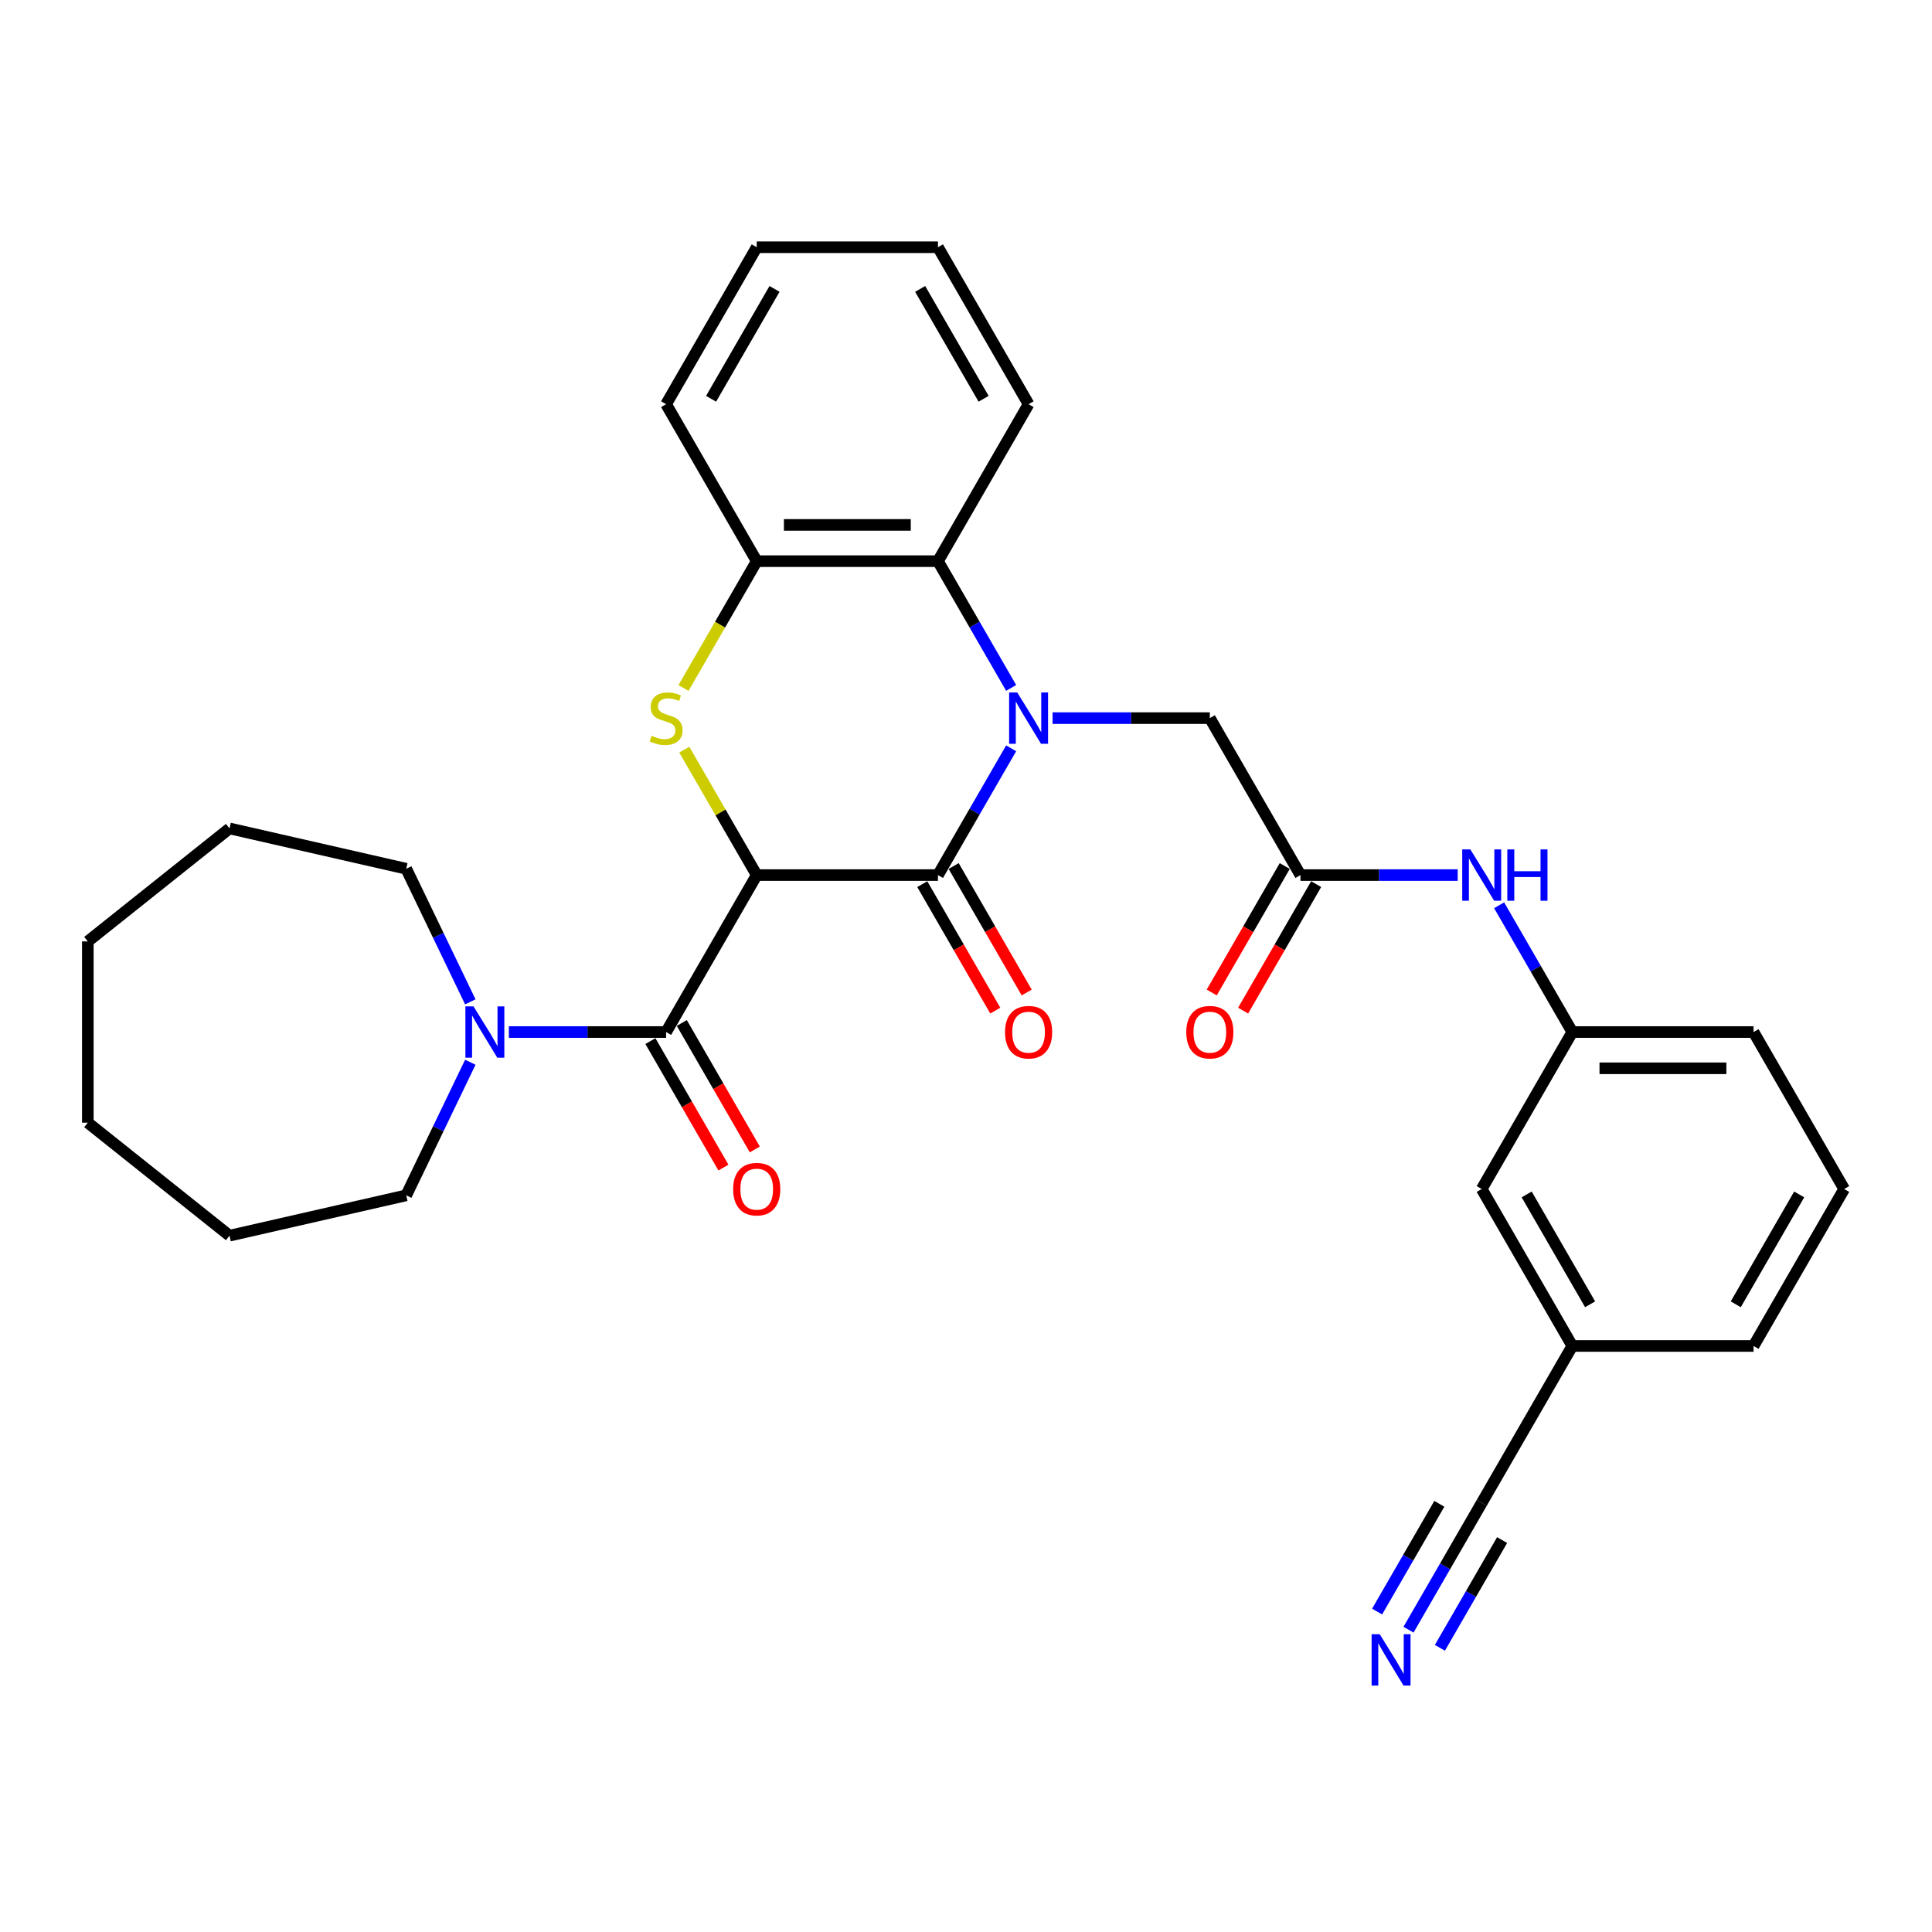 <?xml version='1.0' encoding='iso-8859-1'?>
<svg version='1.1' baseProfile='full'
              xmlns='http://www.w3.org/2000/svg'
                      xmlns:rdkit='http://www.rdkit.org/xml'
                      xmlns:xlink='http://www.w3.org/1999/xlink'
                  xml:space='preserve'
width='1000px' height='1000px' viewBox='0 0 1000 1000'>
<!-- END OF HEADER -->
<rect style='opacity:1.0;fill:#FFFFFF;stroke:none' width='1000' height='1000' x='0' y='0'> </rect>
<path class='bond-1' d='M 391.678,452.942 L 485.489,452.942' style='fill:none;fill-rule:evenodd;stroke:#000000;stroke-width:6px;stroke-linecap:butt;stroke-linejoin:miter;stroke-opacity:1' />
<path class='bond-2' d='M 391.678,452.942 L 372.932,420.473' style='fill:none;fill-rule:evenodd;stroke:#000000;stroke-width:6px;stroke-linecap:butt;stroke-linejoin:miter;stroke-opacity:1' />
<path class='bond-2' d='M 372.932,420.473 L 354.186,388.004' style='fill:none;fill-rule:evenodd;stroke:#CCCC00;stroke-width:6px;stroke-linecap:butt;stroke-linejoin:miter;stroke-opacity:1' />
<path class='bond-3' d='M 391.678,452.942 L 344.773,534.185' style='fill:none;fill-rule:evenodd;stroke:#000000;stroke-width:6px;stroke-linecap:butt;stroke-linejoin:miter;stroke-opacity:1' />
<path class='bond-0' d='M 523.372,387.328 L 504.431,420.135' style='fill:none;fill-rule:evenodd;stroke:#0000FF;stroke-width:6px;stroke-linecap:butt;stroke-linejoin:miter;stroke-opacity:1' />
<path class='bond-0' d='M 504.431,420.135 L 485.489,452.942' style='fill:none;fill-rule:evenodd;stroke:#000000;stroke-width:6px;stroke-linecap:butt;stroke-linejoin:miter;stroke-opacity:1' />
<path class='bond-7' d='M 544.816,371.699 L 585.511,371.699' style='fill:none;fill-rule:evenodd;stroke:#0000FF;stroke-width:6px;stroke-linecap:butt;stroke-linejoin:miter;stroke-opacity:1' />
<path class='bond-7' d='M 585.511,371.699 L 626.206,371.699' style='fill:none;fill-rule:evenodd;stroke:#000000;stroke-width:6px;stroke-linecap:butt;stroke-linejoin:miter;stroke-opacity:1' />
<path class='bond-31' d='M 523.372,356.07 L 504.431,323.263' style='fill:none;fill-rule:evenodd;stroke:#0000FF;stroke-width:6px;stroke-linecap:butt;stroke-linejoin:miter;stroke-opacity:1' />
<path class='bond-31' d='M 504.431,323.263 L 485.489,290.456' style='fill:none;fill-rule:evenodd;stroke:#000000;stroke-width:6px;stroke-linecap:butt;stroke-linejoin:miter;stroke-opacity:1' />
<path class='bond-12' d='M 477.365,457.633 L 496.263,490.365' style='fill:none;fill-rule:evenodd;stroke:#000000;stroke-width:6px;stroke-linecap:butt;stroke-linejoin:miter;stroke-opacity:1' />
<path class='bond-12' d='M 496.263,490.365 L 515.161,523.097' style='fill:none;fill-rule:evenodd;stroke:#FF0000;stroke-width:6px;stroke-linecap:butt;stroke-linejoin:miter;stroke-opacity:1' />
<path class='bond-12' d='M 493.614,448.252 L 512.512,480.984' style='fill:none;fill-rule:evenodd;stroke:#000000;stroke-width:6px;stroke-linecap:butt;stroke-linejoin:miter;stroke-opacity:1' />
<path class='bond-12' d='M 512.512,480.984 L 531.409,513.715' style='fill:none;fill-rule:evenodd;stroke:#FF0000;stroke-width:6px;stroke-linecap:butt;stroke-linejoin:miter;stroke-opacity:1' />
<path class='bond-5' d='M 353.774,356.108 L 372.726,323.282' style='fill:none;fill-rule:evenodd;stroke:#CCCC00;stroke-width:6px;stroke-linecap:butt;stroke-linejoin:miter;stroke-opacity:1' />
<path class='bond-5' d='M 372.726,323.282 L 391.678,290.456' style='fill:none;fill-rule:evenodd;stroke:#000000;stroke-width:6px;stroke-linecap:butt;stroke-linejoin:miter;stroke-opacity:1' />
<path class='bond-6' d='M 344.773,534.185 L 304.077,534.185' style='fill:none;fill-rule:evenodd;stroke:#000000;stroke-width:6px;stroke-linecap:butt;stroke-linejoin:miter;stroke-opacity:1' />
<path class='bond-6' d='M 304.077,534.185 L 263.382,534.185' style='fill:none;fill-rule:evenodd;stroke:#0000FF;stroke-width:6px;stroke-linecap:butt;stroke-linejoin:miter;stroke-opacity:1' />
<path class='bond-13' d='M 336.648,538.876 L 355.546,571.608' style='fill:none;fill-rule:evenodd;stroke:#000000;stroke-width:6px;stroke-linecap:butt;stroke-linejoin:miter;stroke-opacity:1' />
<path class='bond-13' d='M 355.546,571.608 L 374.444,604.339' style='fill:none;fill-rule:evenodd;stroke:#FF0000;stroke-width:6px;stroke-linecap:butt;stroke-linejoin:miter;stroke-opacity:1' />
<path class='bond-13' d='M 352.897,529.495 L 371.795,562.226' style='fill:none;fill-rule:evenodd;stroke:#000000;stroke-width:6px;stroke-linecap:butt;stroke-linejoin:miter;stroke-opacity:1' />
<path class='bond-13' d='M 371.795,562.226 L 390.692,594.958' style='fill:none;fill-rule:evenodd;stroke:#FF0000;stroke-width:6px;stroke-linecap:butt;stroke-linejoin:miter;stroke-opacity:1' />
<path class='bond-4' d='M 485.489,290.456 L 391.678,290.456' style='fill:none;fill-rule:evenodd;stroke:#000000;stroke-width:6px;stroke-linecap:butt;stroke-linejoin:miter;stroke-opacity:1' />
<path class='bond-4' d='M 471.418,271.694 L 405.75,271.694' style='fill:none;fill-rule:evenodd;stroke:#000000;stroke-width:6px;stroke-linecap:butt;stroke-linejoin:miter;stroke-opacity:1' />
<path class='bond-20' d='M 485.489,290.456 L 532.395,209.214' style='fill:none;fill-rule:evenodd;stroke:#000000;stroke-width:6px;stroke-linecap:butt;stroke-linejoin:miter;stroke-opacity:1' />
<path class='bond-21' d='M 391.678,290.456 L 344.773,209.214' style='fill:none;fill-rule:evenodd;stroke:#000000;stroke-width:6px;stroke-linecap:butt;stroke-linejoin:miter;stroke-opacity:1' />
<path class='bond-18' d='M 243.435,549.814 L 226.847,584.26' style='fill:none;fill-rule:evenodd;stroke:#0000FF;stroke-width:6px;stroke-linecap:butt;stroke-linejoin:miter;stroke-opacity:1' />
<path class='bond-18' d='M 226.847,584.26 L 210.258,618.706' style='fill:none;fill-rule:evenodd;stroke:#000000;stroke-width:6px;stroke-linecap:butt;stroke-linejoin:miter;stroke-opacity:1' />
<path class='bond-19' d='M 243.435,518.556 L 226.847,484.11' style='fill:none;fill-rule:evenodd;stroke:#0000FF;stroke-width:6px;stroke-linecap:butt;stroke-linejoin:miter;stroke-opacity:1' />
<path class='bond-19' d='M 226.847,484.11 L 210.258,449.664' style='fill:none;fill-rule:evenodd;stroke:#000000;stroke-width:6px;stroke-linecap:butt;stroke-linejoin:miter;stroke-opacity:1' />
<path class='bond-8' d='M 626.206,371.699 L 673.112,452.942' style='fill:none;fill-rule:evenodd;stroke:#000000;stroke-width:6px;stroke-linecap:butt;stroke-linejoin:miter;stroke-opacity:1' />
<path class='bond-11' d='M 673.112,452.942 L 713.807,452.942' style='fill:none;fill-rule:evenodd;stroke:#000000;stroke-width:6px;stroke-linecap:butt;stroke-linejoin:miter;stroke-opacity:1' />
<path class='bond-11' d='M 713.807,452.942 L 754.502,452.942' style='fill:none;fill-rule:evenodd;stroke:#0000FF;stroke-width:6px;stroke-linecap:butt;stroke-linejoin:miter;stroke-opacity:1' />
<path class='bond-14' d='M 664.988,448.252 L 646.09,480.984' style='fill:none;fill-rule:evenodd;stroke:#000000;stroke-width:6px;stroke-linecap:butt;stroke-linejoin:miter;stroke-opacity:1' />
<path class='bond-14' d='M 646.09,480.984 L 627.192,513.715' style='fill:none;fill-rule:evenodd;stroke:#FF0000;stroke-width:6px;stroke-linecap:butt;stroke-linejoin:miter;stroke-opacity:1' />
<path class='bond-14' d='M 681.236,457.633 L 662.338,490.365' style='fill:none;fill-rule:evenodd;stroke:#000000;stroke-width:6px;stroke-linecap:butt;stroke-linejoin:miter;stroke-opacity:1' />
<path class='bond-14' d='M 662.338,490.365 L 643.441,523.097' style='fill:none;fill-rule:evenodd;stroke:#FF0000;stroke-width:6px;stroke-linecap:butt;stroke-linejoin:miter;stroke-opacity:1' />
<path class='bond-9' d='M 729.041,843.528 L 747.982,810.721' style='fill:none;fill-rule:evenodd;stroke:#0000FF;stroke-width:6px;stroke-linecap:butt;stroke-linejoin:miter;stroke-opacity:1' />
<path class='bond-9' d='M 747.982,810.721 L 766.923,777.914' style='fill:none;fill-rule:evenodd;stroke:#000000;stroke-width:6px;stroke-linecap:butt;stroke-linejoin:miter;stroke-opacity:1' />
<path class='bond-9' d='M 745.289,852.909 L 761.389,825.023' style='fill:none;fill-rule:evenodd;stroke:#0000FF;stroke-width:6px;stroke-linecap:butt;stroke-linejoin:miter;stroke-opacity:1' />
<path class='bond-9' d='M 761.389,825.023 L 777.489,797.137' style='fill:none;fill-rule:evenodd;stroke:#000000;stroke-width:6px;stroke-linecap:butt;stroke-linejoin:miter;stroke-opacity:1' />
<path class='bond-9' d='M 712.792,834.147 L 728.892,806.261' style='fill:none;fill-rule:evenodd;stroke:#0000FF;stroke-width:6px;stroke-linecap:butt;stroke-linejoin:miter;stroke-opacity:1' />
<path class='bond-9' d='M 728.892,806.261 L 744.992,778.375' style='fill:none;fill-rule:evenodd;stroke:#000000;stroke-width:6px;stroke-linecap:butt;stroke-linejoin:miter;stroke-opacity:1' />
<path class='bond-10' d='M 766.923,777.914 L 813.829,696.671' style='fill:none;fill-rule:evenodd;stroke:#000000;stroke-width:6px;stroke-linecap:butt;stroke-linejoin:miter;stroke-opacity:1' />
<path class='bond-15' d='M 775.946,468.571 L 794.888,501.378' style='fill:none;fill-rule:evenodd;stroke:#0000FF;stroke-width:6px;stroke-linecap:butt;stroke-linejoin:miter;stroke-opacity:1' />
<path class='bond-15' d='M 794.888,501.378 L 813.829,534.185' style='fill:none;fill-rule:evenodd;stroke:#000000;stroke-width:6px;stroke-linecap:butt;stroke-linejoin:miter;stroke-opacity:1' />
<path class='bond-17' d='M 813.829,534.185 L 766.923,615.428' style='fill:none;fill-rule:evenodd;stroke:#000000;stroke-width:6px;stroke-linecap:butt;stroke-linejoin:miter;stroke-opacity:1' />
<path class='bond-23' d='M 813.829,534.185 L 907.64,534.185' style='fill:none;fill-rule:evenodd;stroke:#000000;stroke-width:6px;stroke-linecap:butt;stroke-linejoin:miter;stroke-opacity:1' />
<path class='bond-23' d='M 827.9,552.947 L 893.568,552.947' style='fill:none;fill-rule:evenodd;stroke:#000000;stroke-width:6px;stroke-linecap:butt;stroke-linejoin:miter;stroke-opacity:1' />
<path class='bond-16' d='M 813.829,696.671 L 766.923,615.428' style='fill:none;fill-rule:evenodd;stroke:#000000;stroke-width:6px;stroke-linecap:butt;stroke-linejoin:miter;stroke-opacity:1' />
<path class='bond-16' d='M 823.041,675.103 L 790.207,618.233' style='fill:none;fill-rule:evenodd;stroke:#000000;stroke-width:6px;stroke-linecap:butt;stroke-linejoin:miter;stroke-opacity:1' />
<path class='bond-34' d='M 813.829,696.671 L 907.64,696.671' style='fill:none;fill-rule:evenodd;stroke:#000000;stroke-width:6px;stroke-linecap:butt;stroke-linejoin:miter;stroke-opacity:1' />
<path class='bond-25' d='M 210.258,618.706 L 118.799,639.581' style='fill:none;fill-rule:evenodd;stroke:#000000;stroke-width:6px;stroke-linecap:butt;stroke-linejoin:miter;stroke-opacity:1' />
<path class='bond-26' d='M 210.258,449.664 L 118.799,428.789' style='fill:none;fill-rule:evenodd;stroke:#000000;stroke-width:6px;stroke-linecap:butt;stroke-linejoin:miter;stroke-opacity:1' />
<path class='bond-33' d='M 532.395,209.214 L 485.489,127.971' style='fill:none;fill-rule:evenodd;stroke:#000000;stroke-width:6px;stroke-linecap:butt;stroke-linejoin:miter;stroke-opacity:1' />
<path class='bond-33' d='M 509.111,206.408 L 476.277,149.538' style='fill:none;fill-rule:evenodd;stroke:#000000;stroke-width:6px;stroke-linecap:butt;stroke-linejoin:miter;stroke-opacity:1' />
<path class='bond-28' d='M 344.773,209.214 L 391.678,127.971' style='fill:none;fill-rule:evenodd;stroke:#000000;stroke-width:6px;stroke-linecap:butt;stroke-linejoin:miter;stroke-opacity:1' />
<path class='bond-28' d='M 368.057,206.408 L 400.891,149.538' style='fill:none;fill-rule:evenodd;stroke:#000000;stroke-width:6px;stroke-linecap:butt;stroke-linejoin:miter;stroke-opacity:1' />
<path class='bond-22' d='M 954.545,615.428 L 907.64,534.185' style='fill:none;fill-rule:evenodd;stroke:#000000;stroke-width:6px;stroke-linecap:butt;stroke-linejoin:miter;stroke-opacity:1' />
<path class='bond-24' d='M 954.545,615.428 L 907.64,696.671' style='fill:none;fill-rule:evenodd;stroke:#000000;stroke-width:6px;stroke-linecap:butt;stroke-linejoin:miter;stroke-opacity:1' />
<path class='bond-24' d='M 931.261,618.233 L 898.427,675.103' style='fill:none;fill-rule:evenodd;stroke:#000000;stroke-width:6px;stroke-linecap:butt;stroke-linejoin:miter;stroke-opacity:1' />
<path class='bond-30' d='M 118.799,639.581 L 45.455,581.091' style='fill:none;fill-rule:evenodd;stroke:#000000;stroke-width:6px;stroke-linecap:butt;stroke-linejoin:miter;stroke-opacity:1' />
<path class='bond-29' d='M 118.799,428.789 L 45.455,487.279' style='fill:none;fill-rule:evenodd;stroke:#000000;stroke-width:6px;stroke-linecap:butt;stroke-linejoin:miter;stroke-opacity:1' />
<path class='bond-27' d='M 485.489,127.971 L 391.678,127.971' style='fill:none;fill-rule:evenodd;stroke:#000000;stroke-width:6px;stroke-linecap:butt;stroke-linejoin:miter;stroke-opacity:1' />
<path class='bond-32' d='M 45.455,487.279 L 45.455,581.091' style='fill:none;fill-rule:evenodd;stroke:#000000;stroke-width:6px;stroke-linecap:butt;stroke-linejoin:miter;stroke-opacity:1' />
<path  class='atom-1' d='M 526.522 358.416
L 535.228 372.487
Q 536.091 373.876, 537.48 376.39
Q 538.868 378.904, 538.943 379.054
L 538.943 358.416
L 542.47 358.416
L 542.47 384.983
L 538.83 384.983
L 529.487 369.598
Q 528.399 367.797, 527.235 365.733
Q 526.11 363.669, 525.772 363.031
L 525.772 384.983
L 522.32 384.983
L 522.32 358.416
L 526.522 358.416
' fill='#0000FF'/>
<path  class='atom-3' d='M 337.268 380.818
Q 337.568 380.93, 338.806 381.456
Q 340.045 381.981, 341.395 382.319
Q 342.784 382.619, 344.135 382.619
Q 346.649 382.619, 348.112 381.418
Q 349.576 380.18, 349.576 378.041
Q 349.576 376.577, 348.825 375.677
Q 348.112 374.776, 346.987 374.288
Q 345.861 373.801, 343.985 373.238
Q 341.621 372.525, 340.195 371.849
Q 338.806 371.174, 337.793 369.748
Q 336.817 368.322, 336.817 365.921
Q 336.817 362.581, 339.069 360.517
Q 341.358 358.453, 345.861 358.453
Q 348.938 358.453, 352.428 359.917
L 351.565 362.806
Q 348.375 361.493, 345.973 361.493
Q 343.384 361.493, 341.958 362.581
Q 340.532 363.632, 340.57 365.47
Q 340.57 366.896, 341.283 367.759
Q 342.033 368.622, 343.084 369.11
Q 344.172 369.598, 345.973 370.161
Q 348.375 370.911, 349.801 371.662
Q 351.227 372.412, 352.24 373.951
Q 353.291 375.452, 353.291 378.041
Q 353.291 381.718, 350.814 383.707
Q 348.375 385.658, 344.285 385.658
Q 341.921 385.658, 340.12 385.133
Q 338.356 384.645, 336.255 383.782
L 337.268 380.818
' fill='#CCCC00'/>
<path  class='atom-7' d='M 245.089 520.901
L 253.795 534.973
Q 254.658 536.361, 256.046 538.876
Q 257.434 541.39, 257.509 541.54
L 257.509 520.901
L 261.037 520.901
L 261.037 547.469
L 257.397 547.469
L 248.053 532.084
Q 246.965 530.283, 245.802 528.219
Q 244.676 526.155, 244.338 525.517
L 244.338 547.469
L 240.886 547.469
L 240.886 520.901
L 245.089 520.901
' fill='#0000FF'/>
<path  class='atom-10' d='M 714.145 845.873
L 722.851 859.945
Q 723.714 861.333, 725.102 863.847
Q 726.49 866.361, 726.565 866.511
L 726.565 845.873
L 730.093 845.873
L 730.093 872.44
L 726.453 872.44
L 717.109 857.055
Q 716.021 855.254, 714.858 853.19
Q 713.732 851.126, 713.394 850.488
L 713.394 872.44
L 709.942 872.44
L 709.942 845.873
L 714.145 845.873
' fill='#0000FF'/>
<path  class='atom-12' d='M 761.05 439.659
L 769.756 453.73
Q 770.619 455.119, 772.008 457.633
Q 773.396 460.147, 773.471 460.297
L 773.471 439.659
L 776.998 439.659
L 776.998 466.226
L 773.358 466.226
L 764.015 450.841
Q 762.927 449.04, 761.763 446.976
Q 760.638 444.912, 760.3 444.274
L 760.3 466.226
L 756.848 466.226
L 756.848 439.659
L 761.05 439.659
' fill='#0000FF'/>
<path  class='atom-12' d='M 780.188 439.659
L 783.79 439.659
L 783.79 450.953
L 797.374 450.953
L 797.374 439.659
L 800.977 439.659
L 800.977 466.226
L 797.374 466.226
L 797.374 453.955
L 783.79 453.955
L 783.79 466.226
L 780.188 466.226
L 780.188 439.659
' fill='#0000FF'/>
<path  class='atom-13' d='M 520.2 534.26
Q 520.2 527.881, 523.352 524.316
Q 526.504 520.751, 532.395 520.751
Q 538.286 520.751, 541.438 524.316
Q 544.59 527.881, 544.59 534.26
Q 544.59 540.714, 541.401 544.392
Q 538.211 548.032, 532.395 548.032
Q 526.541 548.032, 523.352 544.392
Q 520.2 540.752, 520.2 534.26
M 532.395 545.03
Q 536.448 545.03, 538.624 542.328
Q 540.838 539.589, 540.838 534.26
Q 540.838 529.044, 538.624 526.418
Q 536.448 523.753, 532.395 523.753
Q 528.342 523.753, 526.128 526.38
Q 523.952 529.007, 523.952 534.26
Q 523.952 539.626, 526.128 542.328
Q 528.342 545.03, 532.395 545.03
' fill='#FF0000'/>
<path  class='atom-14' d='M 379.483 615.503
Q 379.483 609.124, 382.635 605.559
Q 385.787 601.994, 391.678 601.994
Q 397.57 601.994, 400.722 605.559
Q 403.874 609.124, 403.874 615.503
Q 403.874 621.957, 400.684 625.635
Q 397.495 629.275, 391.678 629.275
Q 385.824 629.275, 382.635 625.635
Q 379.483 621.995, 379.483 615.503
M 391.678 626.273
Q 395.731 626.273, 397.907 623.571
Q 400.121 620.831, 400.121 615.503
Q 400.121 610.287, 397.907 607.66
Q 395.731 604.996, 391.678 604.996
Q 387.626 604.996, 385.412 607.623
Q 383.235 610.25, 383.235 615.503
Q 383.235 620.869, 385.412 623.571
Q 387.626 626.273, 391.678 626.273
' fill='#FF0000'/>
<path  class='atom-15' d='M 614.011 534.26
Q 614.011 527.881, 617.163 524.316
Q 620.315 520.751, 626.206 520.751
Q 632.098 520.751, 635.25 524.316
Q 638.402 527.881, 638.402 534.26
Q 638.402 540.714, 635.212 544.392
Q 632.023 548.032, 626.206 548.032
Q 620.352 548.032, 617.163 544.392
Q 614.011 540.752, 614.011 534.26
M 626.206 545.03
Q 630.259 545.03, 632.435 542.328
Q 634.649 539.589, 634.649 534.26
Q 634.649 529.044, 632.435 526.418
Q 630.259 523.753, 626.206 523.753
Q 622.154 523.753, 619.94 526.38
Q 617.763 529.007, 617.763 534.26
Q 617.763 539.626, 619.94 542.328
Q 622.154 545.03, 626.206 545.03
' fill='#FF0000'/>
</svg>
